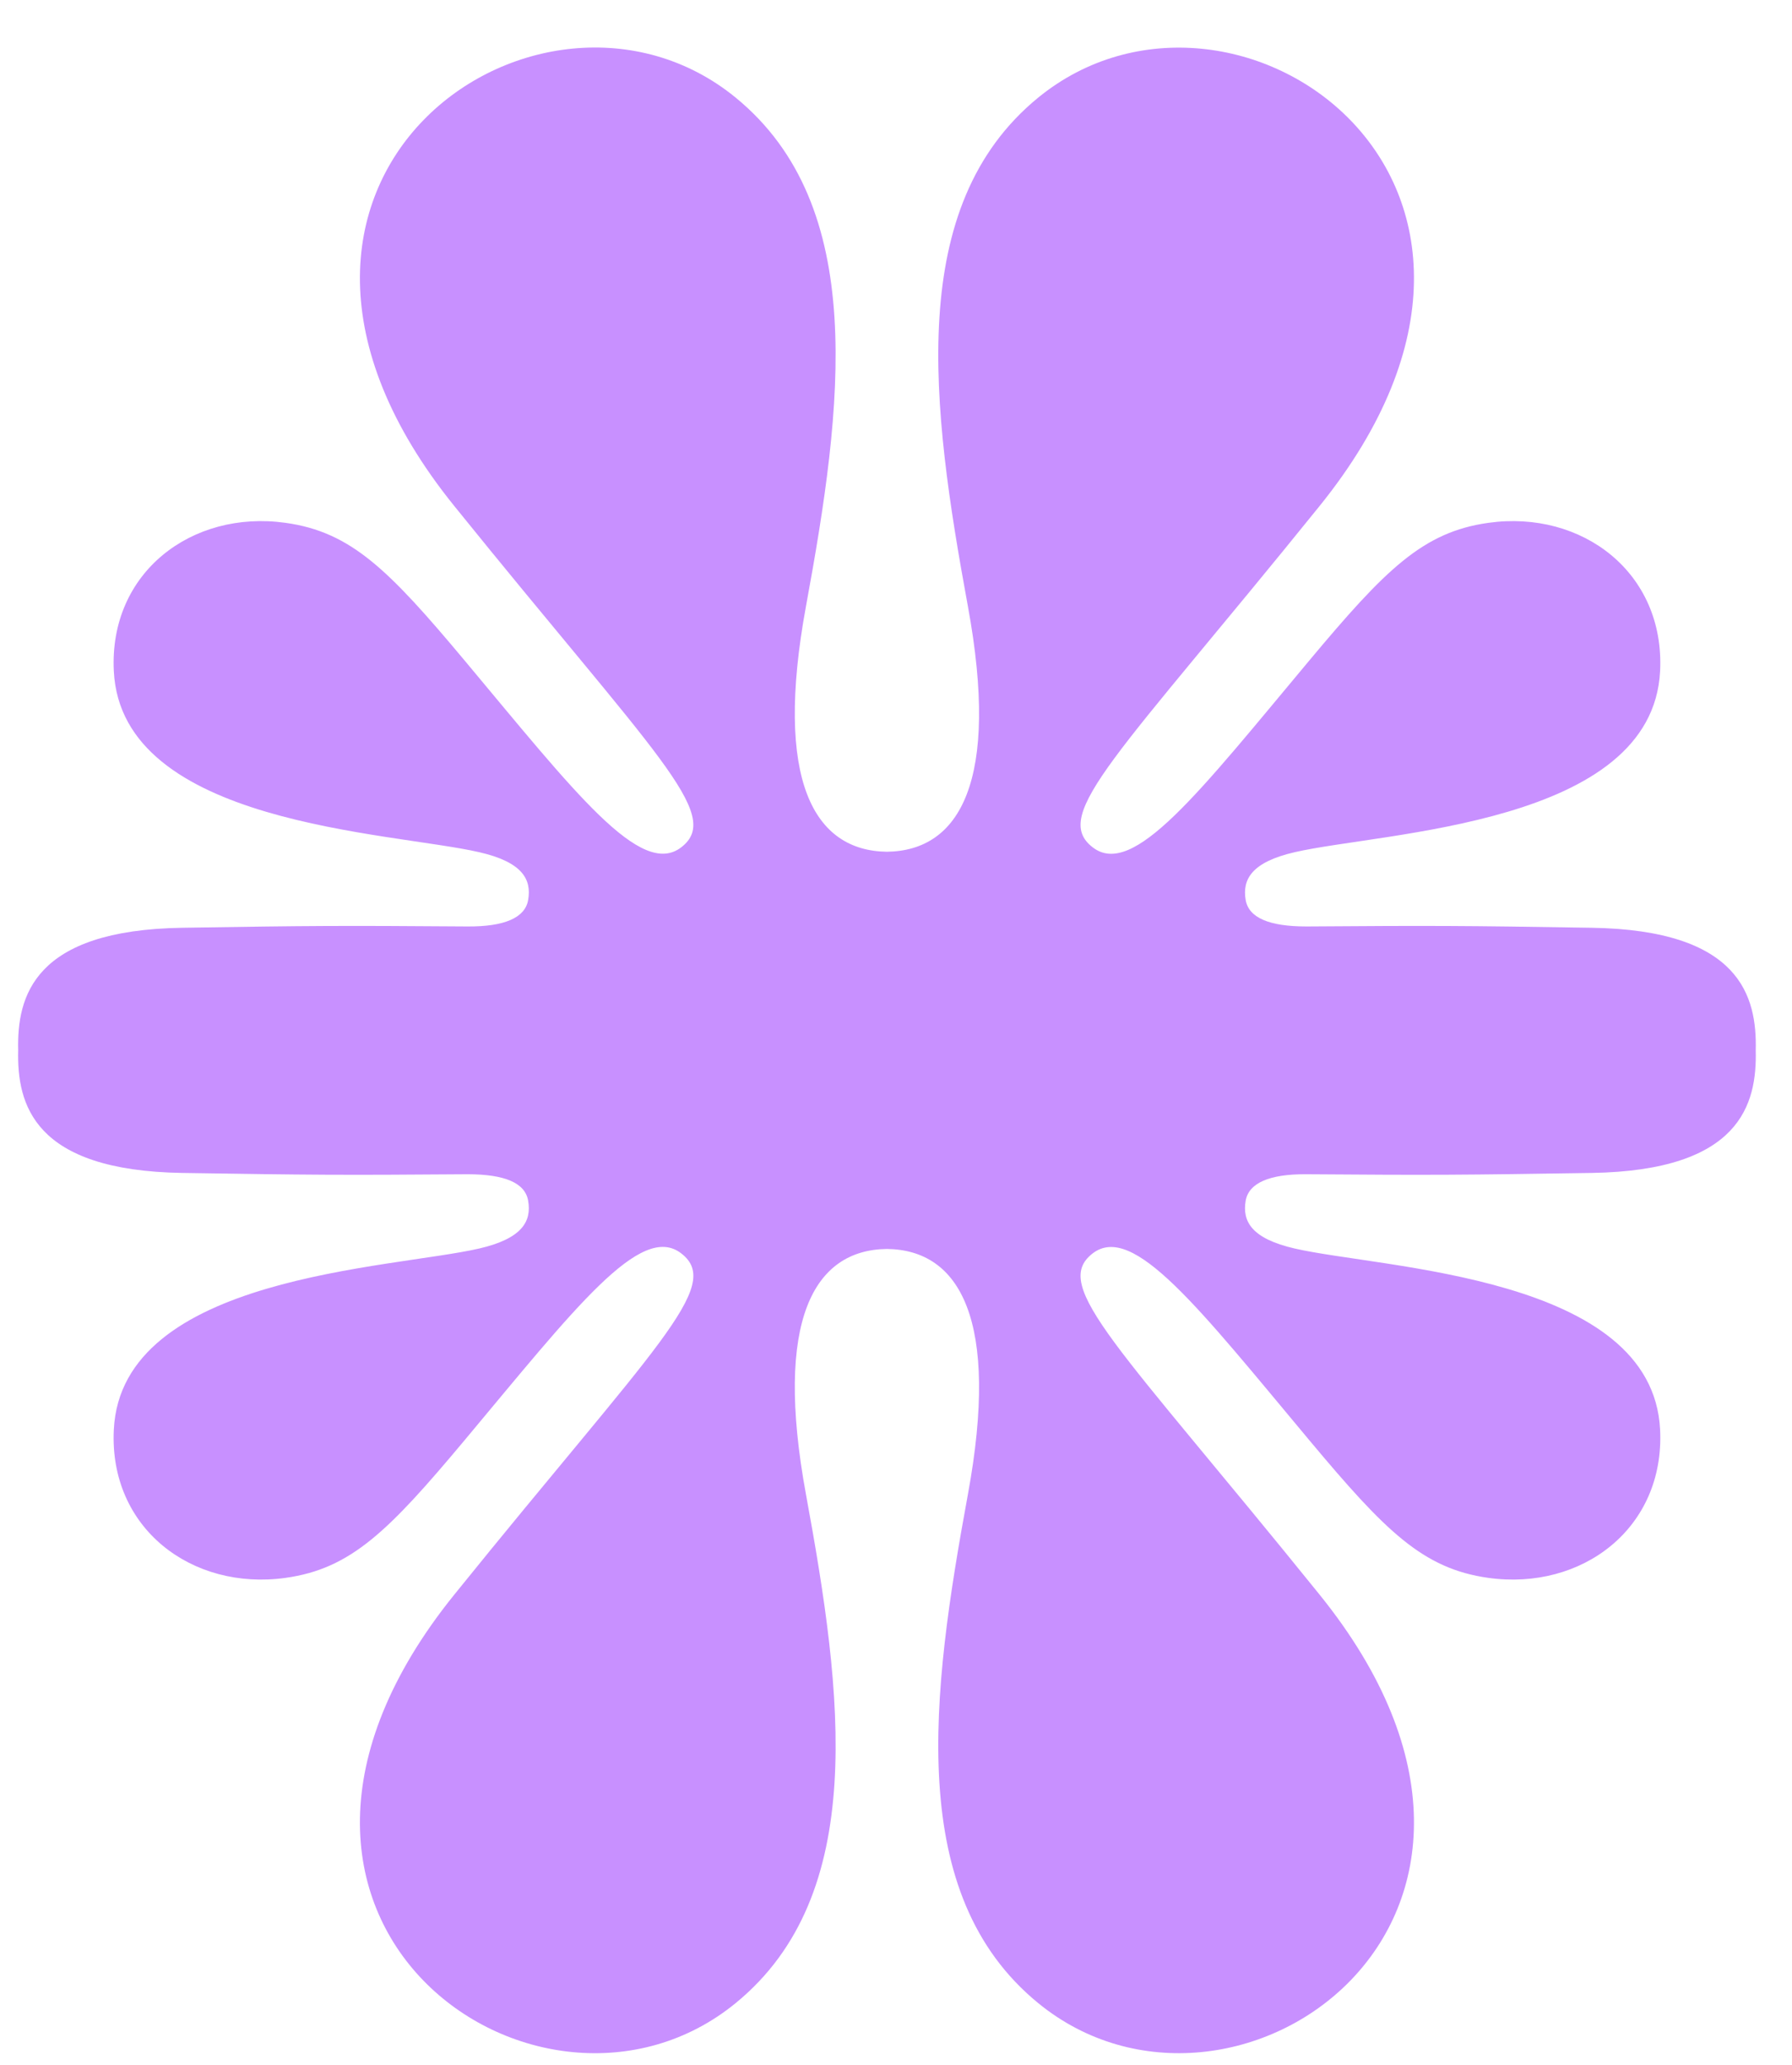 <svg width="33" height="38" viewBox="0 0 33 38" fill="none" xmlns="http://www.w3.org/2000/svg">
<path d="M0.335 19.33C0.311 20.321 0.616 21.543 3.358 21.586C5.722 21.623 6.258 21.628 8.608 21.61C9.293 21.61 9.671 21.768 9.726 22.098C9.792 22.477 9.615 22.794 8.824 22.977C7.202 23.35 2.237 23.471 2.096 26.309C2.005 28.123 3.532 29.279 5.259 29.038C6.465 28.87 7.157 28.175 8.553 26.508C10.591 24.071 11.802 22.486 12.547 23.068C13.326 23.67 12.075 24.755 8.367 29.345C3.52 35.345 9.971 39.787 13.547 36.864C15.995 34.864 15.521 31.189 14.842 27.502C14.251 24.287 14.99 23.001 16.333 22.985C17.676 23.001 18.415 24.29 17.824 27.502C17.146 31.189 16.672 34.864 19.119 36.864C22.695 39.787 29.147 35.342 24.299 29.345C20.59 24.755 19.341 23.67 20.12 23.068C20.865 22.491 22.076 24.071 24.114 26.508C25.509 28.175 26.201 28.87 27.408 29.038C29.133 29.279 30.661 28.123 30.571 26.309C30.428 23.471 25.465 23.35 23.843 22.977C23.046 22.794 22.875 22.477 22.939 22.098C22.996 21.772 23.374 21.605 24.058 21.61C26.408 21.628 26.945 21.623 29.309 21.586C32.051 21.543 32.356 20.321 32.332 19.33C32.356 18.339 32.051 17.116 29.309 17.074C26.945 17.036 26.408 17.033 24.058 17.05C23.374 17.05 22.996 16.891 22.939 16.562C22.875 16.183 23.05 15.865 23.843 15.683C25.465 15.309 30.428 15.188 30.571 12.351C30.661 10.537 29.133 9.38 27.408 9.622C26.201 9.79 25.509 10.485 24.114 12.152C22.076 14.589 20.865 16.174 20.12 15.592C19.341 14.989 20.59 13.905 24.299 9.314C29.147 3.314 22.695 -1.121 19.119 1.796C16.672 3.796 17.146 7.47 17.824 11.158C18.415 14.373 17.676 15.658 16.333 15.675C14.99 15.658 14.251 14.371 14.842 11.158C15.521 7.47 15.994 3.796 13.547 1.796C9.971 -1.127 3.52 3.318 8.367 9.314C12.075 13.905 13.325 14.989 12.547 15.592C11.802 16.169 10.591 14.589 8.553 12.152C7.157 10.485 6.465 9.79 5.259 9.622C3.532 9.38 2.005 10.537 2.096 12.351C2.237 15.188 7.202 15.309 8.824 15.683C9.62 15.865 9.792 16.183 9.726 16.562C9.671 16.888 9.293 17.055 8.608 17.05C6.258 17.033 5.722 17.036 3.358 17.074C0.616 17.116 0.311 18.339 0.335 19.33Z" fill="#C890FF"/>
</svg>

